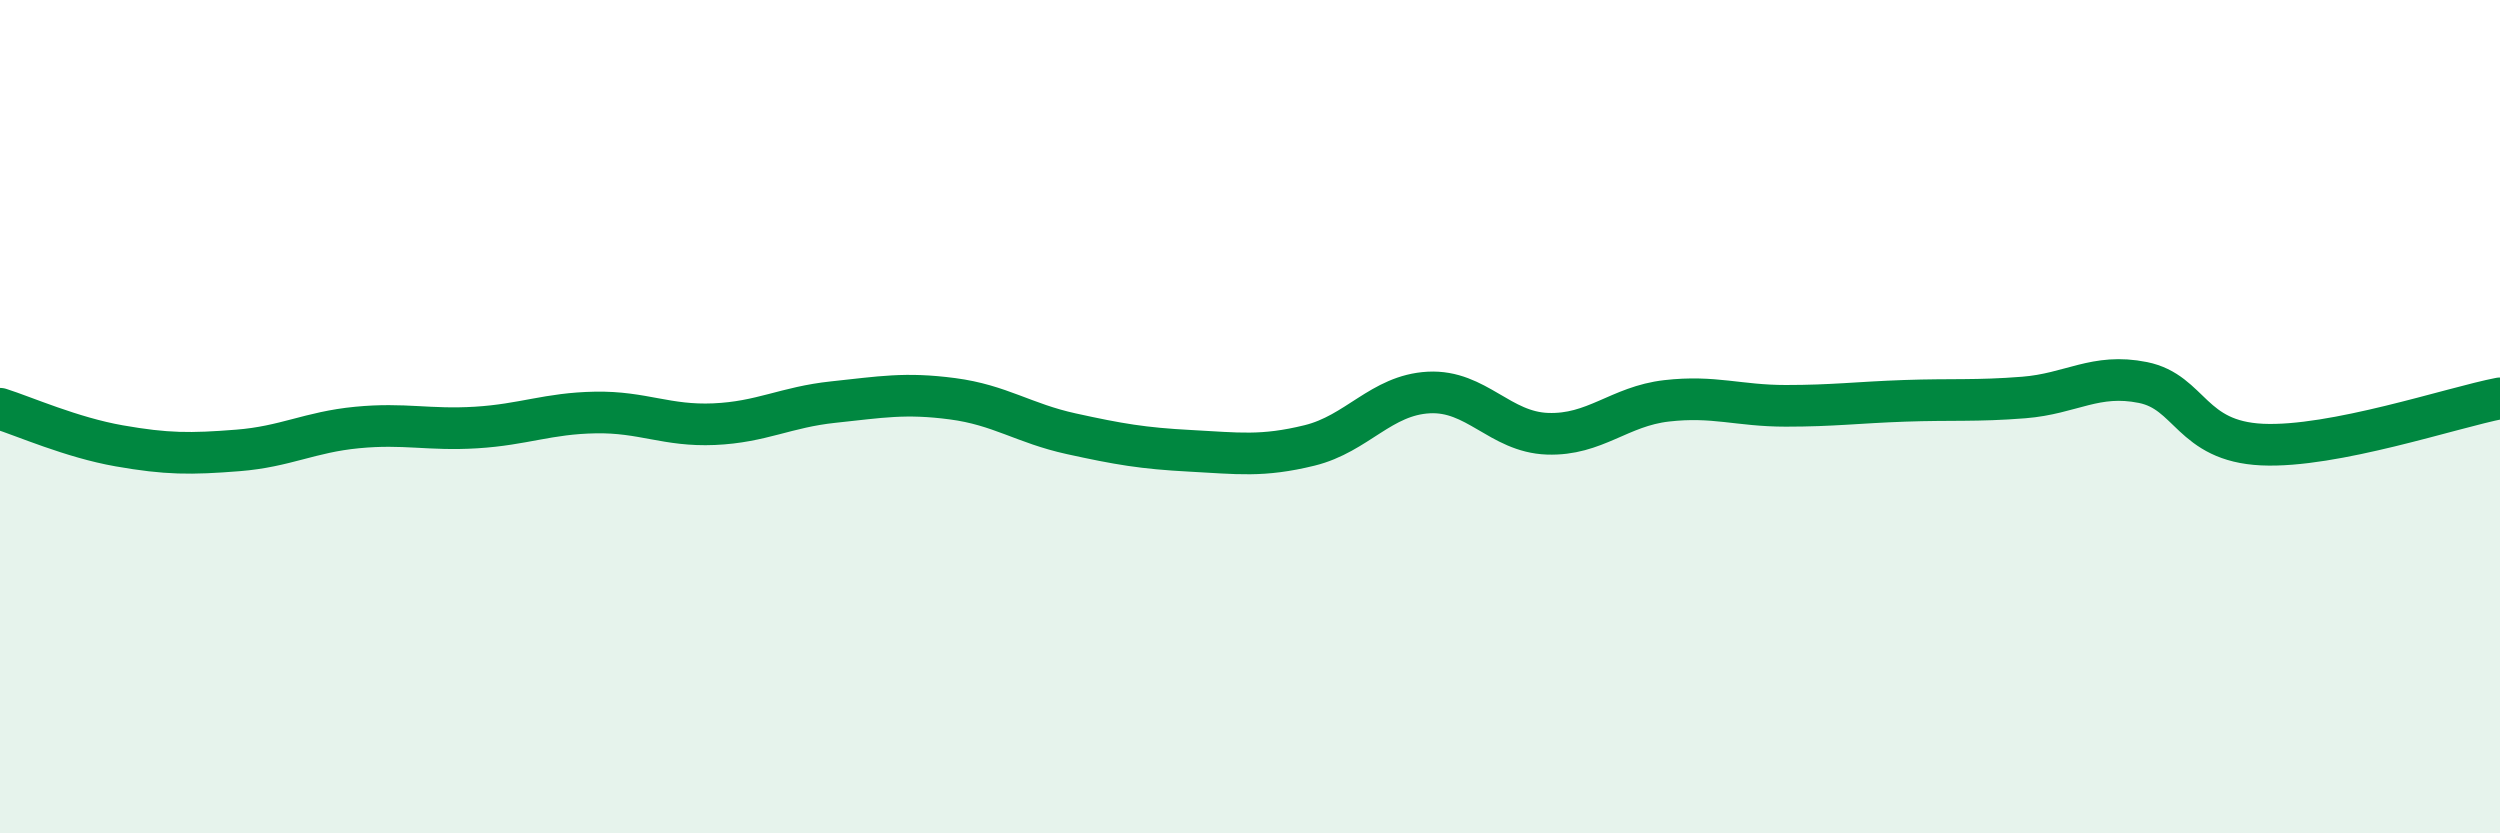 
    <svg width="60" height="20" viewBox="0 0 60 20" xmlns="http://www.w3.org/2000/svg">
      <path
        d="M 0,9.81 C 0.57,9.99 1.72,10.5 2.86,10.7 C 4,10.9 4.57,10.9 5.71,10.81 C 6.85,10.72 7.43,10.37 8.57,10.26 C 9.71,10.15 10.29,10.33 11.43,10.26 C 12.57,10.19 13.15,9.92 14.29,9.9 C 15.43,9.88 16,10.23 17.14,10.18 C 18.28,10.13 18.86,9.77 20,9.65 C 21.14,9.53 21.72,9.42 22.86,9.57 C 24,9.72 24.57,10.16 25.71,10.41 C 26.85,10.66 27.43,10.76 28.57,10.82 C 29.71,10.88 30.29,10.97 31.43,10.69 C 32.57,10.41 33.15,9.48 34.29,9.42 C 35.43,9.36 36,10.37 37.14,10.41 C 38.28,10.45 38.86,9.75 40,9.62 C 41.14,9.49 41.72,9.74 42.86,9.74 C 44,9.74 44.57,9.66 45.71,9.62 C 46.85,9.58 47.43,9.63 48.57,9.54 C 49.71,9.45 50.29,8.95 51.43,9.18 C 52.57,9.41 52.58,10.59 54.29,10.67 C 56,10.75 58.86,9.78 60,9.56L60 20L0 20Z"
        fill="#008740"
        opacity="0.1"
        stroke-linecap="round"
        stroke-linejoin="round"
      />
      <path
        d="M 0,9.81 C 0.57,9.99 1.72,10.5 2.86,10.7 C 4,10.9 4.57,10.9 5.71,10.81 C 6.85,10.72 7.43,10.37 8.57,10.26 C 9.71,10.15 10.29,10.33 11.43,10.26 C 12.57,10.19 13.15,9.92 14.29,9.9 C 15.43,9.88 16,10.23 17.14,10.18 C 18.28,10.13 18.86,9.77 20,9.65 C 21.14,9.53 21.72,9.42 22.86,9.57 C 24,9.72 24.57,10.16 25.71,10.41 C 26.85,10.66 27.43,10.76 28.57,10.82 C 29.71,10.88 30.29,10.97 31.43,10.69 C 32.57,10.41 33.15,9.48 34.29,9.42 C 35.43,9.36 36,10.37 37.14,10.41 C 38.28,10.45 38.86,9.75 40,9.62 C 41.14,9.49 41.72,9.74 42.86,9.74 C 44,9.74 44.57,9.66 45.71,9.62 C 46.85,9.58 47.43,9.63 48.57,9.54 C 49.71,9.45 50.29,8.95 51.43,9.18 C 52.57,9.41 52.58,10.59 54.29,10.67 C 56,10.75 58.86,9.78 60,9.56"
        stroke="#008740"
        stroke-width="1"
        fill="none"
        stroke-linecap="round"
        stroke-linejoin="round"
      />
    </svg>
  